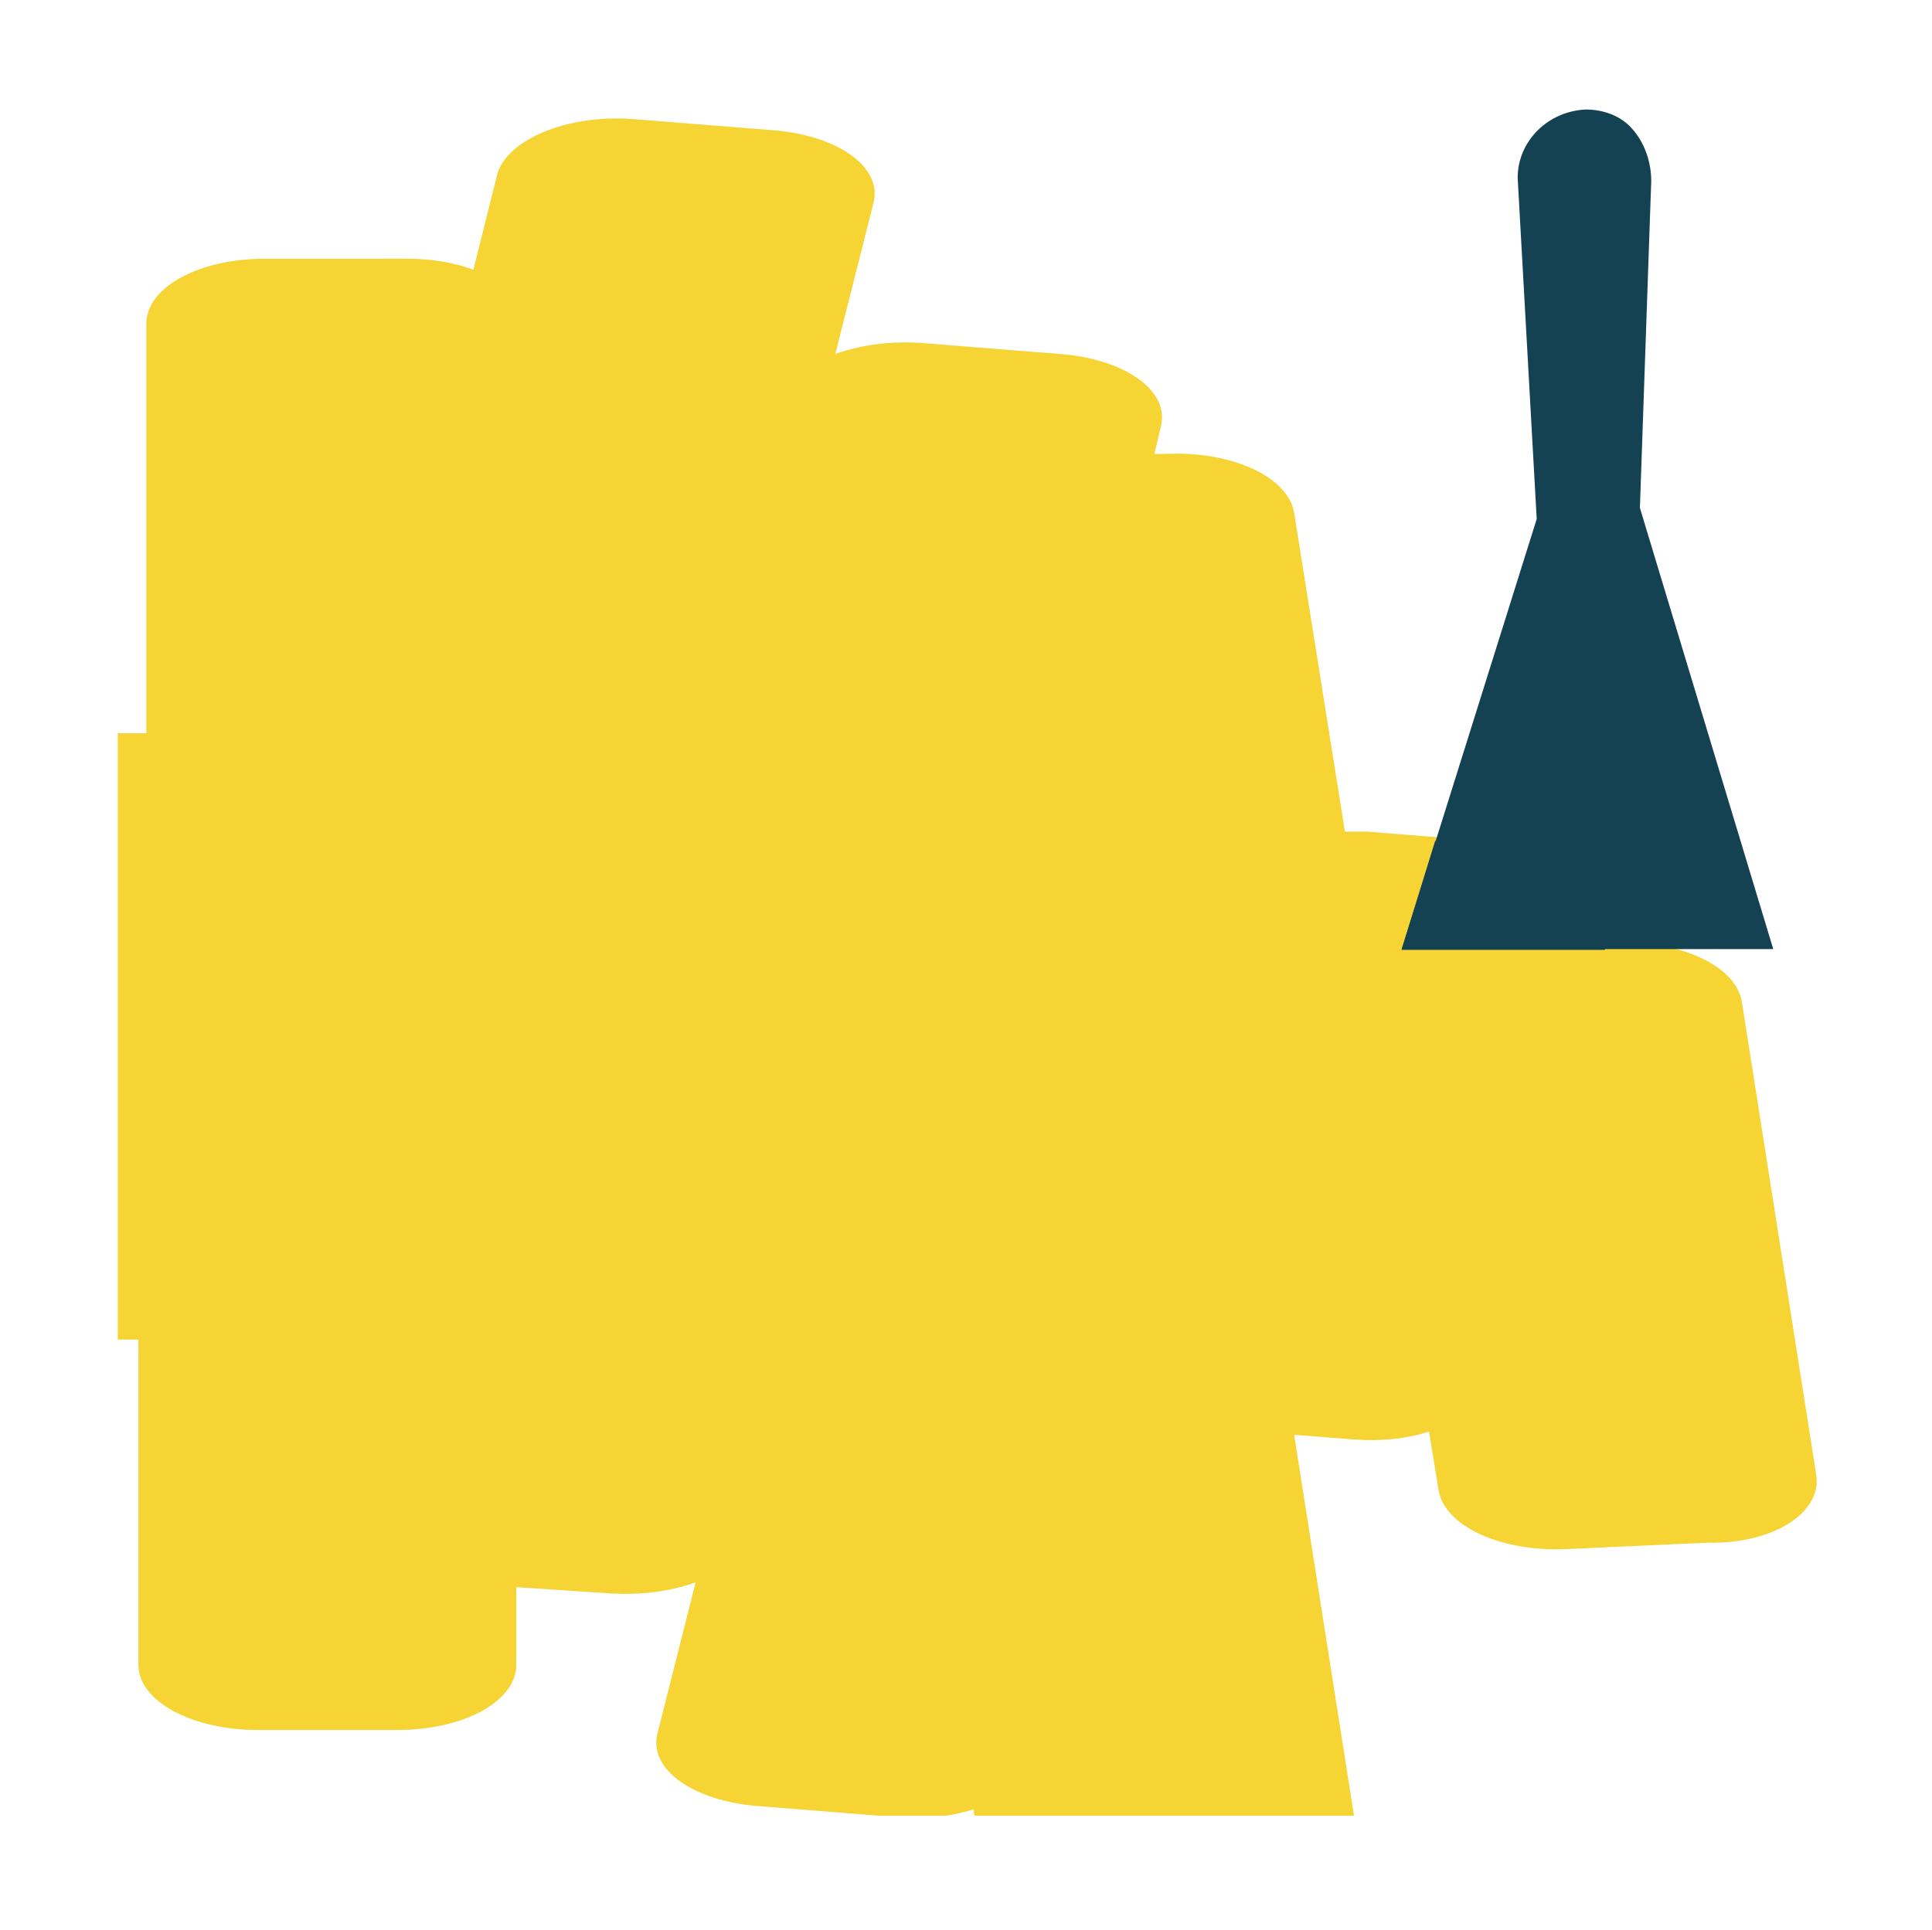 <?xml version="1.0" encoding="utf-8"?>
<!-- Generator: Adobe Illustrator 27.7.0, SVG Export Plug-In . SVG Version: 6.00 Build 0)  -->
<svg version="1.1" id="Groupe_3604" xmlns="http://www.w3.org/2000/svg" xmlns:xlink="http://www.w3.org/1999/xlink" x="0px"
	 y="0px" viewBox="0 0 121.7 121.6" style="enable-background:new 0 0 121.7 121.6;" xml:space="preserve">
<style type="text/css">
	.st0{clip-path:url(#SVGID_00000173122327067107691600000007504236179505231291_);}
	.st1{clip-path:url(#SVGID_00000000936302305795324720000003005478342143461773_);}
	.st2{fill:#F5D433;}
	.st3{clip-path:url(#SVGID_00000124854352066618723440000018202153729679216034_);}
	.st4{fill:#144153;}
	.st5{fill:#144253;}
	.st6{clip-path:url(#SVGID_00000018234551875493757360000000733862787286438546_);}
</style>
<g>
	<defs>
		<rect id="SVGID_1_" y="0" width="121.7" height="121.6"/>
	</defs>
	<clipPath id="SVGID_00000129177800801584443040000008771660659471820471_">
		<use xlink:href="#SVGID_1_"  style="overflow:visible;"/>
	</clipPath>
	<g id="Groupe_3603" style="clip-path:url(#SVGID_00000129177800801584443040000008771660659471820471_);">
		<g id="Groupe_3597" transform="translate(7.419 0)">
			<g>
				<defs>
					<rect id="SVGID_00000038405935544400194790000016047357281779755909_" x="0" y="0" width="114.3" height="114.4"/>
				</defs>
				<clipPath id="SVGID_00000140696645169050958090000002102188455100986285_">
					<use xlink:href="#SVGID_00000038405935544400194790000016047357281779755909_"  style="overflow:visible;"/>
				</clipPath>
				<g id="Groupe_3596" style="clip-path:url(#SVGID_00000140696645169050958090000002102188455100986285_);">
					<path id="Tracé_1323" class="st2" d="M107,93l-4.7-29.9c-0.4-2.3-4-3.9-8.1-3.7l-0.7,0l0.4-1.7c0.6-2.3-2.3-4.3-6.4-4.6
						l-8.8-0.7c-0.5,0-0.9,0-1.4,0l-3.2-20.1c-0.4-2.3-4-3.9-8.1-3.7l-0.7,0l0.4-1.7c0.6-2.3-2.3-4.3-6.4-4.6l-8.8-0.7
						c-1.8-0.1-3.6,0.1-5.3,0.7l2.4-9.5c0.6-2.3-2.3-4.3-6.4-4.6l-8.8-0.7c-4.1-0.3-7.9,1.3-8.5,3.5l-1.5,6
						c-1.3-0.5-2.8-0.7-4.2-0.7H9.3c-4.2,0-7.5,1.8-7.5,4.1v25.8H0.1c-4.2,0-7.5,1.8-7.5,4.1v30c0,2.3,3.4,4.1,7.5,4.1h1.2v20.5
						c0,2.3,3.4,4.1,7.5,4.1h8.8c4.2,0,7.5-1.8,7.5-4.1v-4.9l6,0.4c1.8,0.1,3.6-0.1,5.3-0.7l-2.4,9.5c-0.6,2.3,2.3,4.3,6.4,4.6
						l8.8,0.7c1.6,0.1,3.1,0,4.7-0.5l0.6,3.7c0.4,2.3,4,3.9,8.1,3.7l8.8-0.4c4.1-0.2,7.2-2.2,6.8-4.5l-4.1-26.1l3.8,0.3
						c1.6,0.1,3.1,0,4.7-0.5l0.6,3.7c0.4,2.3,4,3.9,8.1,3.7l8.8-0.4C104.3,97.3,107.3,95.3,107,93"/>
				</g>
			</g>
		</g>
		<g id="Groupe_3602">
			<g>
				<defs>
					<rect id="SVGID_00000161614782944363649320000004650214180882540445_" y="0" width="121.7" height="121.6"/>
				</defs>
				<clipPath id="SVGID_00000028314597780225627810000004174159822563777927_">
					<use xlink:href="#SVGID_00000161614782944363649320000004650214180882540445_"  style="overflow:visible;"/>
				</clipPath>
				<g id="Groupe_3601" style="clip-path:url(#SVGID_00000028314597780225627810000004174159822563777927_);">
					<path id="Tracé_1324" class="st4" d="M99.9,8.2L99.9,8.2c-1.7,0-3,1.4-3,3L98,32.9l-8.1,25.8l20.1,0l-8-26.4l0.8-20.4
						C102.9,9.5,101.5,8.2,99.9,8.2"/>
					<path id="Tracé_1325" class="st5" d="M111.7,59.8l-23.4,0l8.5-27.1l-1.2-21.5v0c0-2.3,1.9-4.2,4.3-4.3c1.1,0,2.2,0.4,2.9,1.2
						c0.9,1,1.3,2.4,1.2,3.7l-0.7,20.2L111.7,59.8z M91.6,57.4l16.7,0l-7.6-25l0-0.2l0.8-20.5v0c0.1-0.7-0.1-1.4-0.5-1.9
						c-0.3-0.3-0.7-0.5-1.1-0.5c-1,0-1.8,0.8-1.8,1.8L99.3,33L91.6,57.4z"/>
					<g id="Groupe_3600" transform="translate(88.283 51.046)">
						<g id="Groupe_3599">
							<g>
								<defs>
									<rect id="SVGID_00000145775006455686302670000002937684522988913793_" x="0" y="0" width="13.3" height="8.8"/>
								</defs>
								<clipPath id="SVGID_00000083068025804776465710000008093133653589439398_">
									<use xlink:href="#SVGID_00000145775006455686302670000002937684522988913793_"  style="overflow:visible;"/>
								</clipPath>
								<g id="Groupe_3598" style="clip-path:url(#SVGID_00000083068025804776465710000008093133653589439398_);">
									<path id="Tracé_1326" class="st5" d="M8.6,0.5C5.7-0.6,3.4,0.1,2.1,2L0,8.8h12.8C14.5,6.3,11.5,1.6,8.6,0.5"/>
								</g>
							</g>
						</g>
					</g>
				</g>
			</g>
		</g>
	</g>
</g>
</svg>
